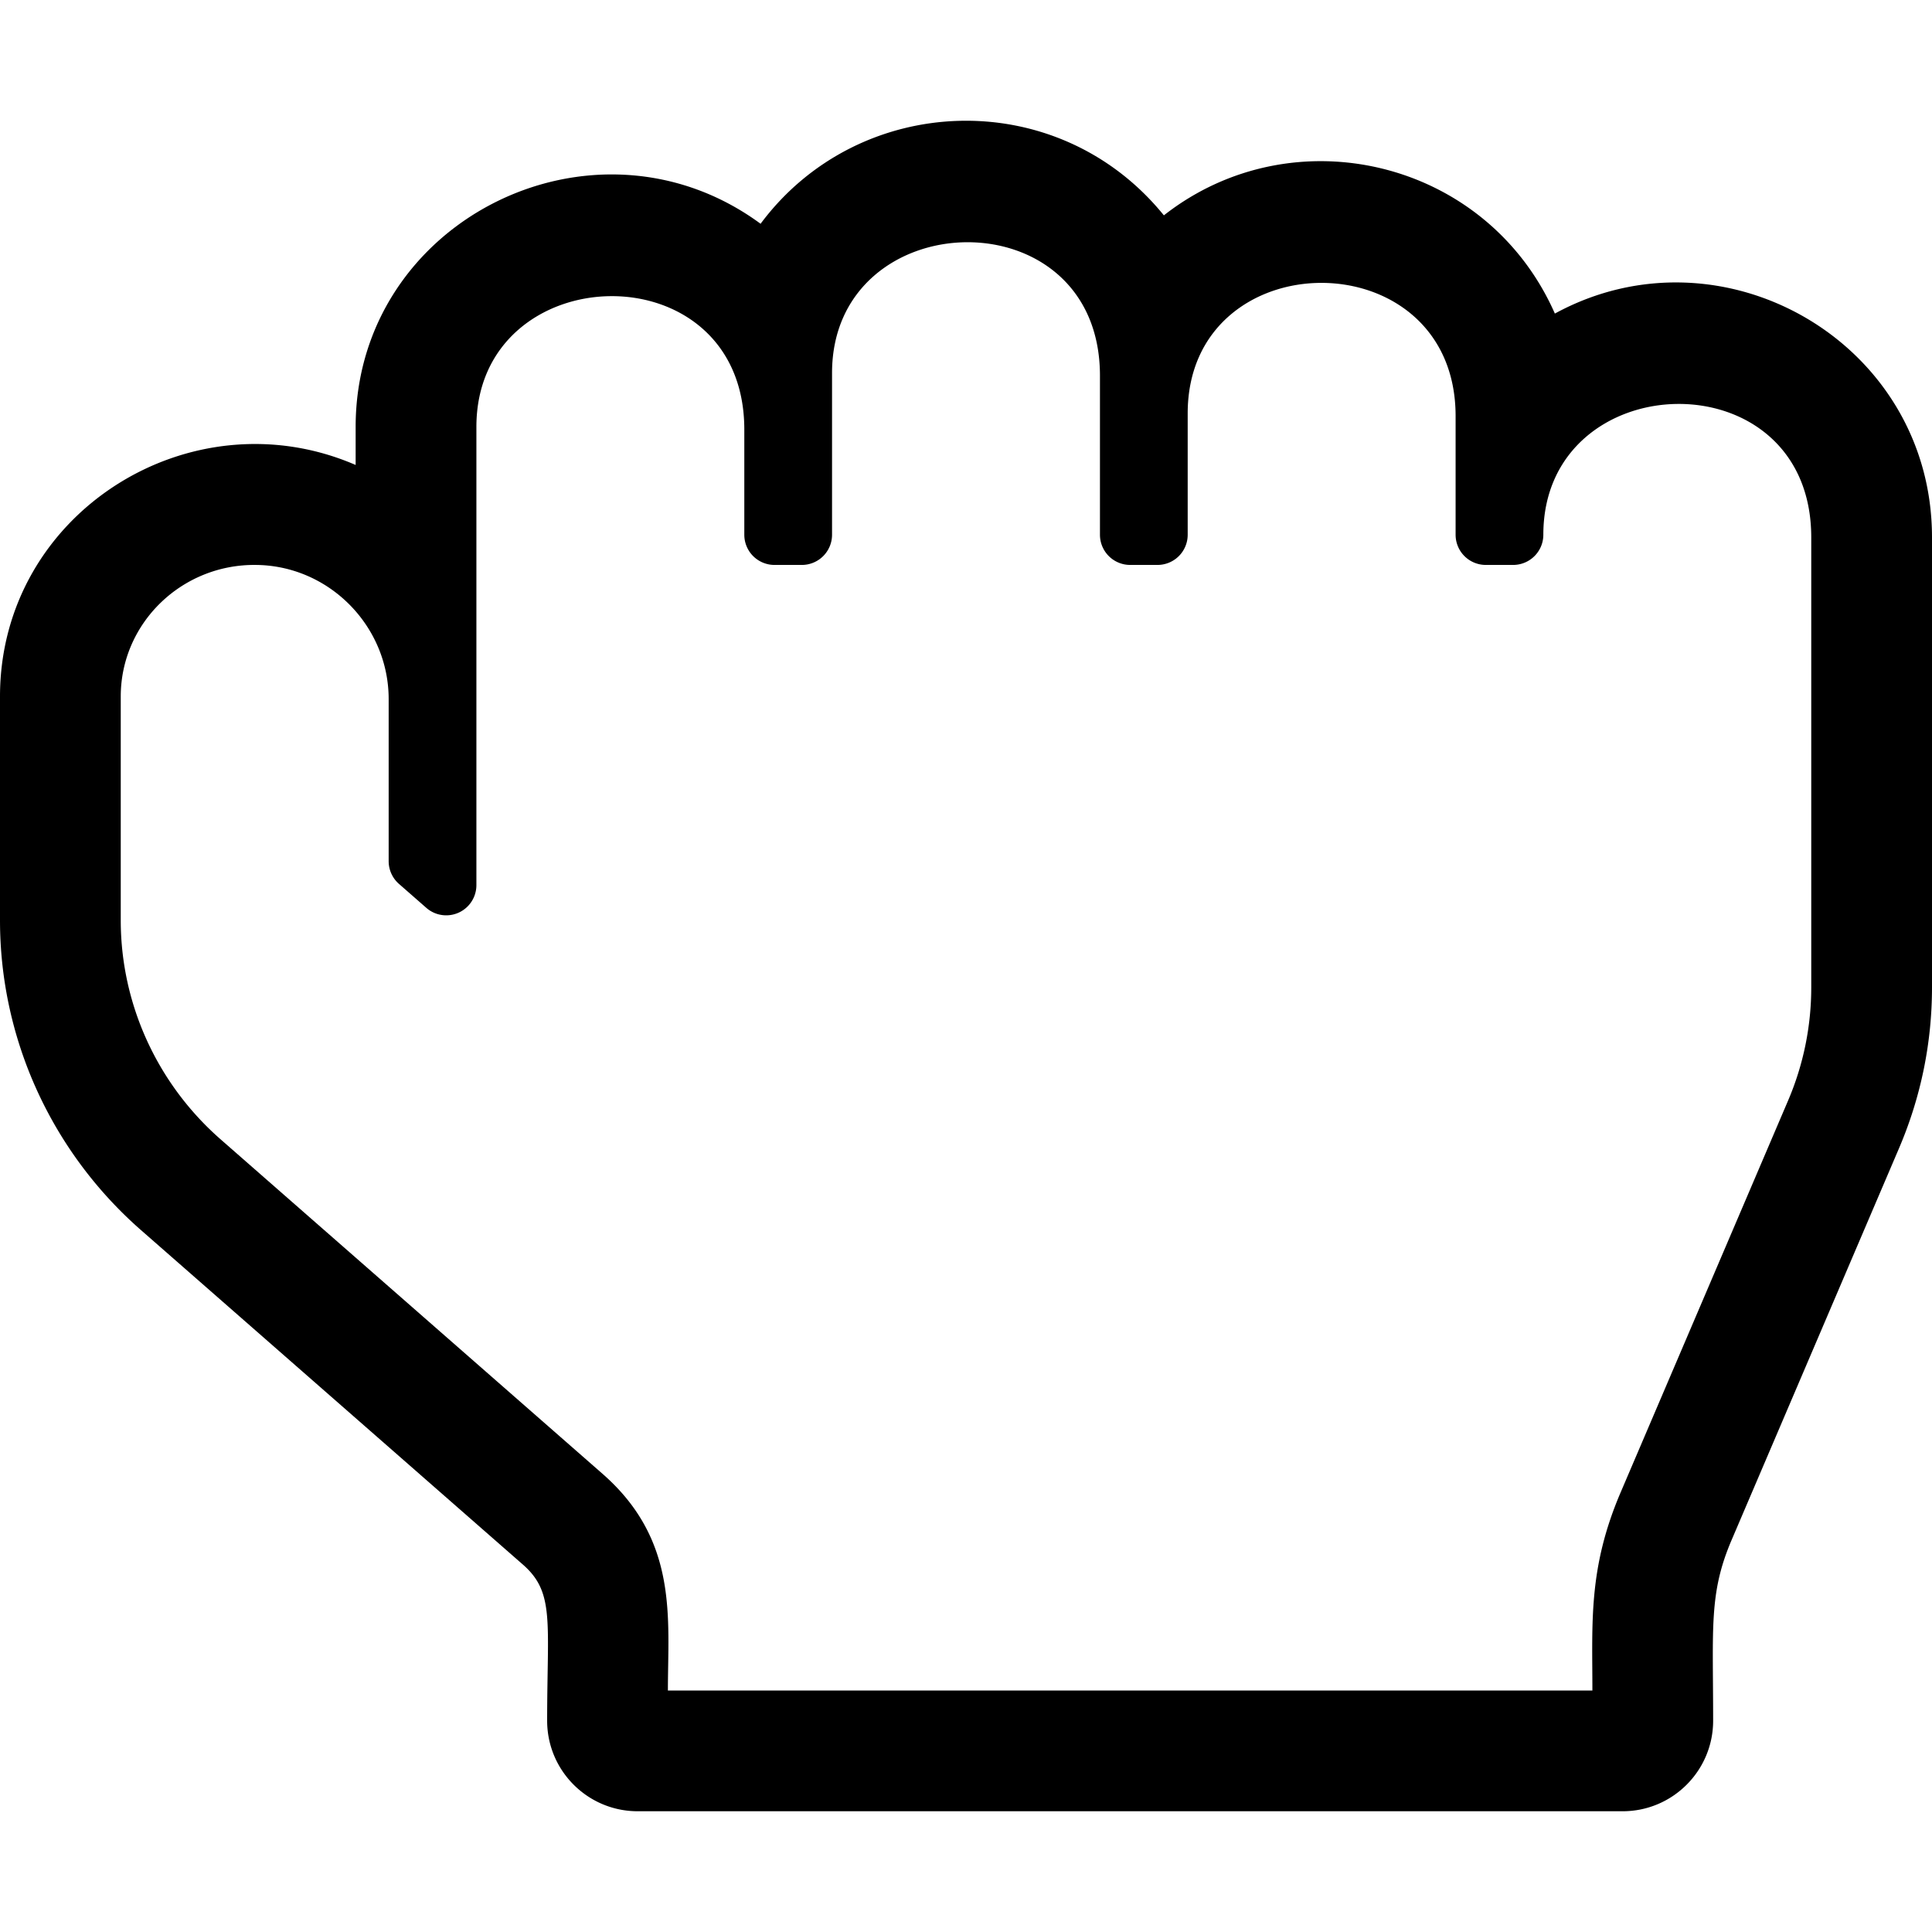 <svg xmlns="http://www.w3.org/2000/svg" viewBox="0 0 512 512"><path d="M412.055 83.099C394.09 42.33 342.756 30.157 308.44 57.07c-28.257-34.829-80.888-32.701-106.878 2.23C157.639 26.987 94.25 58.222 94.25 113.143v10.078C50.599 104.318 0 135.857 0 184.571v59.326c0 31.379 13.628 61.31 37.389 82.119l101.2 88.626C147.059 422.06 145 429.788 145 456c0 13.255 10.745 24 24 24h261c13.255 0 24-10.745 24-24 0-24.785-1.14-33.765 4.887-47.867l44.364-103.808c5.805-13.583 8.749-27.948 8.749-42.694V142.42c0-51.69-55.549-83.525-99.945-59.321zM159.67 390.568l-101.2-88.626C41.648 287.21 32 266.054 32 243.897v-59.326c0-19.525 16.327-35.242 36.112-34.852 19.237.316 34.888 16.267 34.888 35.557v42.946c0 2.306.995 4.5 2.729 6.019l7.25 6.349a8 8 0 0 0 13.271-6.018V113.143c0-45.246 71-47.412 71 .706v27.865a8 8 0 0 0 8 8h7.25a8 8 0 0 0 8-8V98.857c0-45.23 71-47.429 71 .705v42.151a8 8 0 0 0 8 8h7.25a8 8 0 0 0 8-8V109.57c0-46.004 71-46.504 71 .705v31.438a8 8 0 0 0 8 8H401a8 8 0 0 0 8-8c0-45.242 71-47.428 71 .706V261.63a76.236 76.236 0 0 1-6.174 30.119l-44.365 103.808C420.883 415.63 422 429.933 422 448H177c0-19.081 2.866-39.746-17.33-57.432z"/></svg>